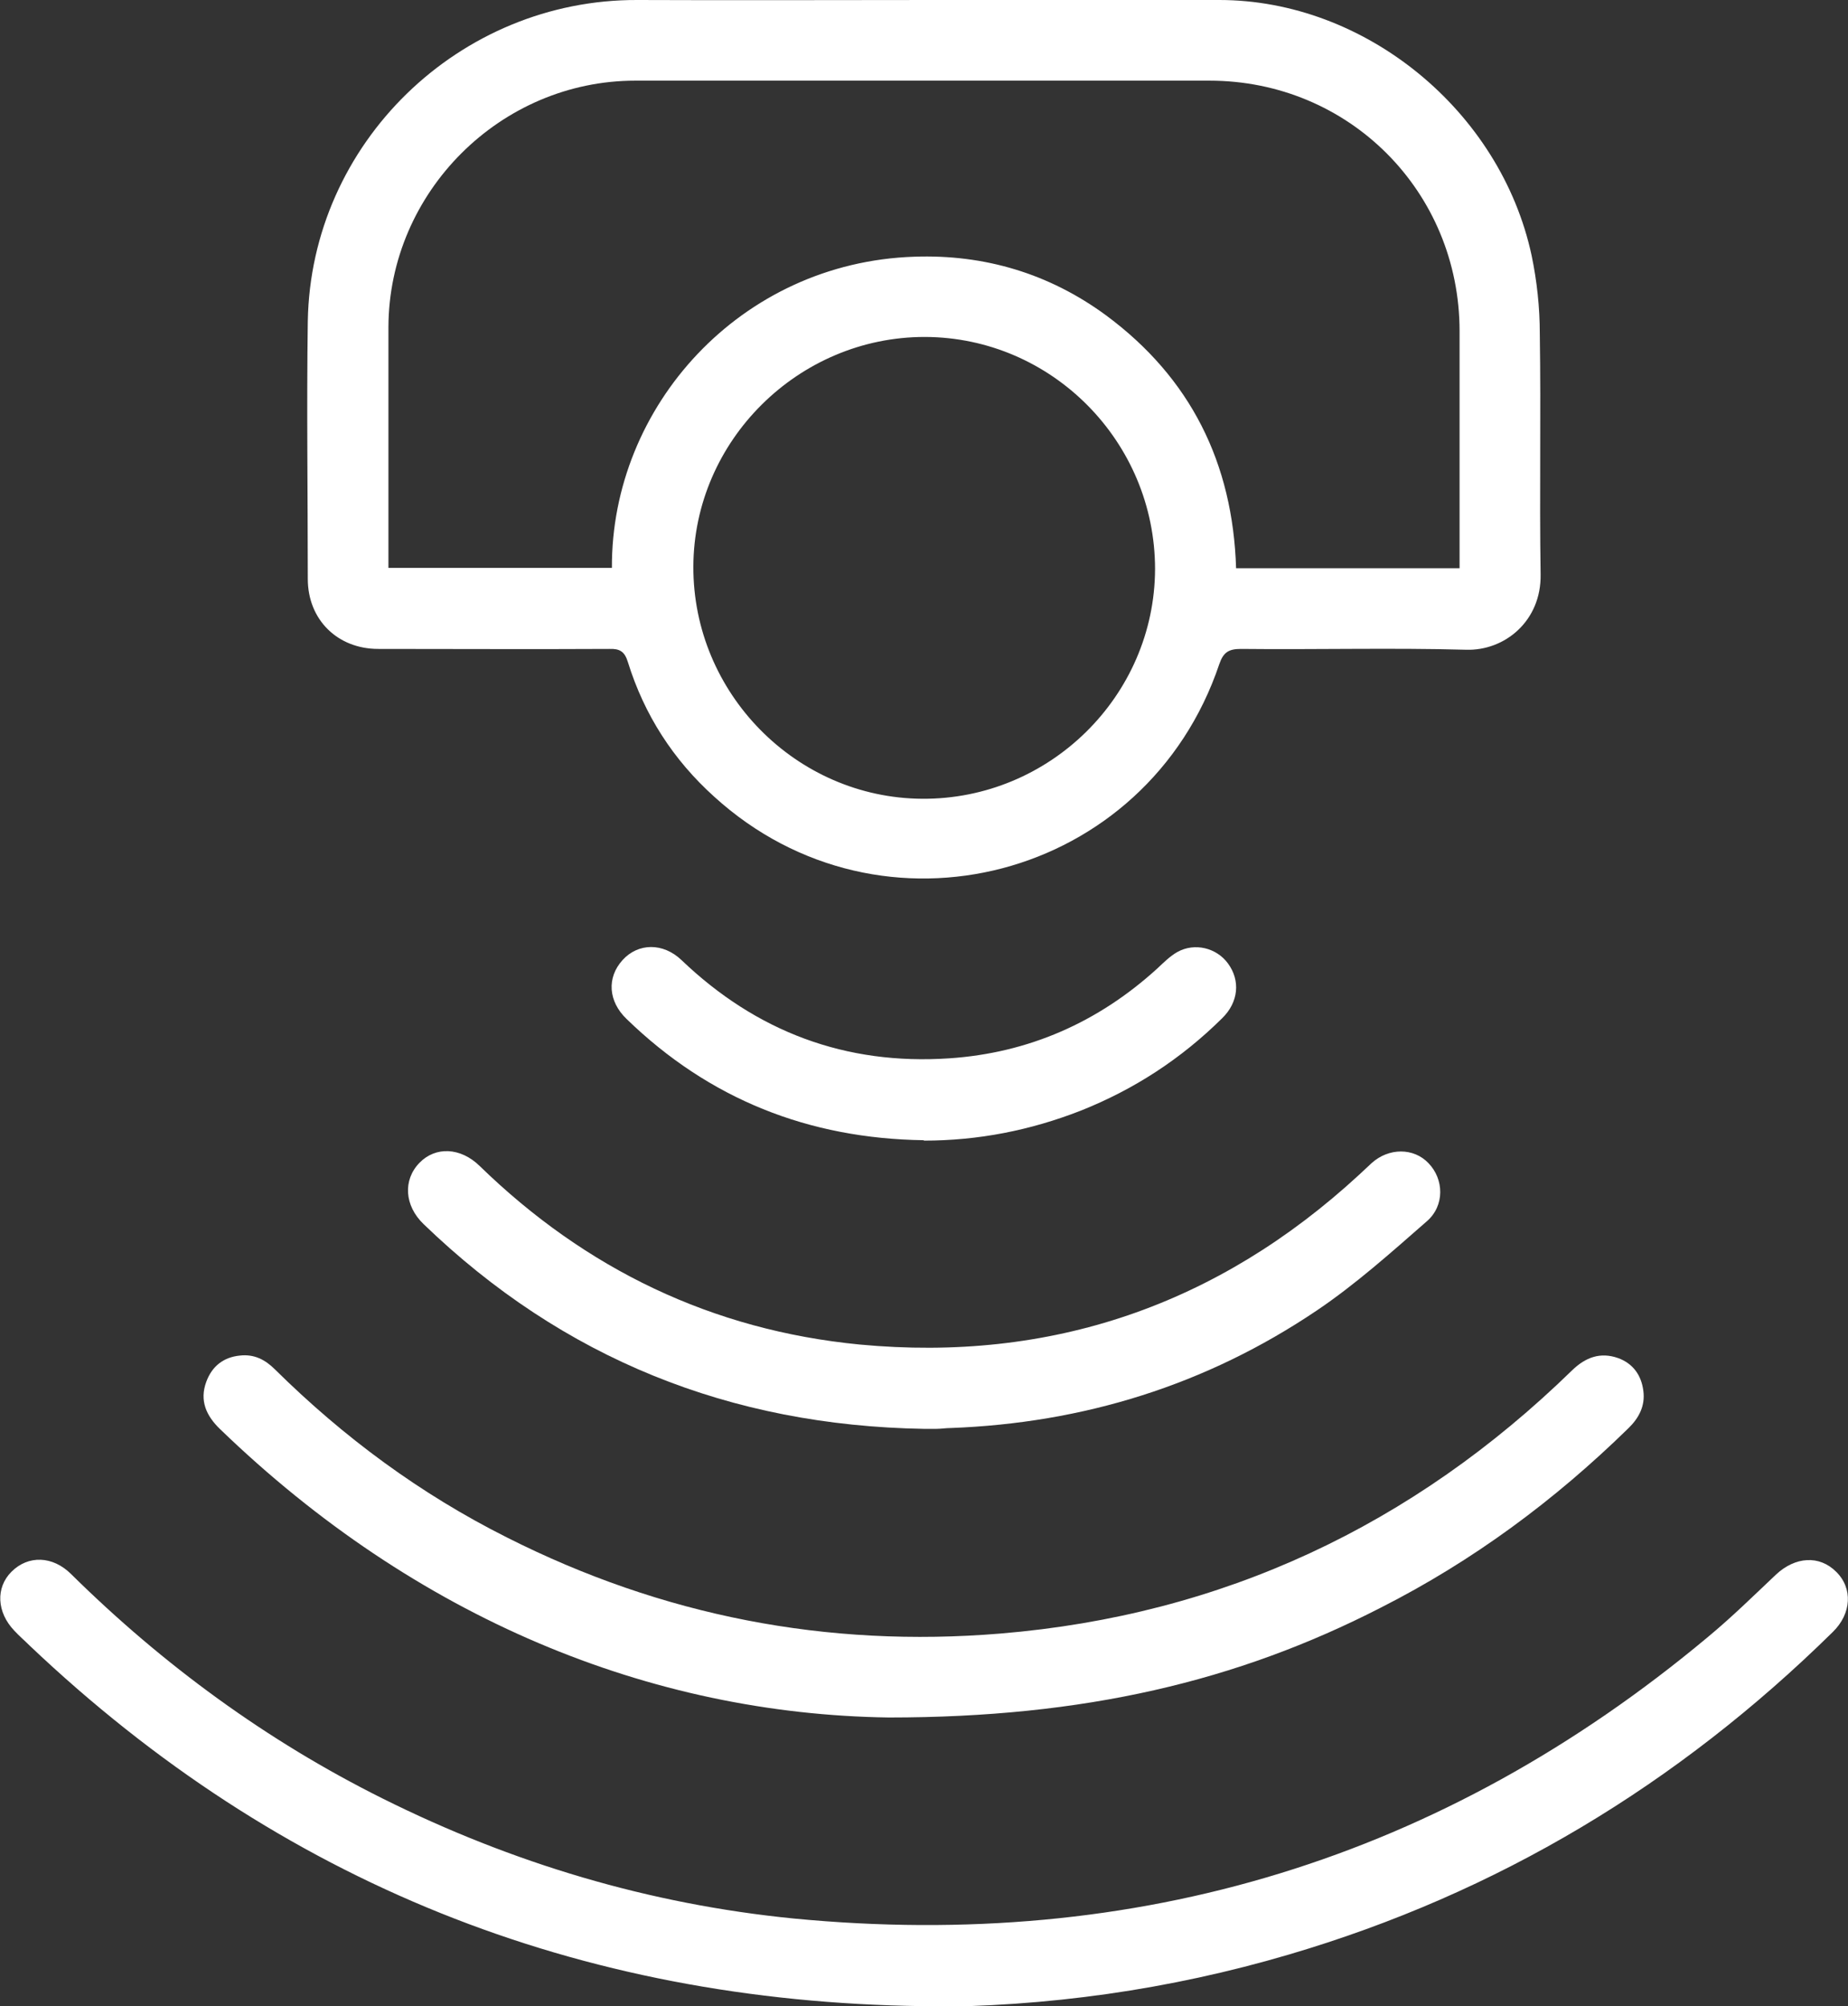 <?xml version="1.0" encoding="UTF-8"?>
<svg id="Ebene_1" xmlns="http://www.w3.org/2000/svg" width="45.15" height="49" viewBox="0 0 45.15 49">
  <rect x="0" y="0" width="45.15" height="49" fill="#333333" stroke="none"/>
  <defs>
    <style>
      .cls-1 {
        fill: #fff;
      }
    </style>
  </defs>
  <path class="cls-1" d="M22.59,8.23c-3.08,0-5.64,2.53-5.65,5.61-.01,3.09,2.51,5.65,5.59,5.67,3.11.02,5.68-2.51,5.69-5.61,0-3.11-2.52-5.66-5.62-5.67M35.66,13.88v-.46c0-1.78,0-3.55,0-5.33,0-3.41-2.7-6.12-6.11-6.12-4.68,0-9.36,0-14.03,0-3.29,0-6.02,2.72-6.03,6.02,0,1.83,0,3.67,0,5.5v.38h5.46c-.02-3.94,3.14-7.46,7.39-7.6,1.71-.06,3.29.41,4.68,1.43,2.07,1.53,3.1,3.61,3.18,6.18h5.47ZM22.8,0C25.13,0,27.46,0,29.79,0c3.56,0,6.87,2.7,7.63,6.24.13.62.2,1.27.2,1.91.03,1.96-.01,3.92.02,5.88.02,1.14-.88,1.87-1.82,1.84-1.83-.05-3.67,0-5.5-.02-.3,0-.43.08-.53.37-1.77,5.26-8.25,6.96-12.34,3.24-1-.9-1.71-2-2.11-3.29-.08-.26-.2-.33-.46-.32-1.88.01-3.76,0-5.64,0-.99,0-1.72-.71-1.72-1.71,0-2.1-.03-4.2,0-6.29C7.59,3.5,11.22-.02,15.58,0c2.41.01,4.82,0,7.22,0h0Z"/>
  <path class="cls-1" d="M22.54,49c-8.41-.11-15.71-3.01-21.82-8.81-.12-.12-.25-.23-.37-.36-.43-.45-.46-1.05-.07-1.44.41-.41,1.01-.39,1.46.06,2.25,2.22,4.78,4.07,7.61,5.48,3.17,1.58,6.51,2.58,10.04,2.93,8.39.81,15.85-1.46,22.33-6.87.58-.48,1.12-1.01,1.67-1.53.47-.44,1.06-.48,1.47-.07.41.4.38,1.02-.08,1.47-3.78,3.72-8.19,6.38-13.29,7.88-2.92.86-5.91,1.28-8.96,1.28"/>
  <path class="cls-1" d="M21.72,41.95c-5.83-.08-11.56-2.42-16.35-7.05-.33-.32-.5-.69-.33-1.15.14-.38.42-.6.82-.64.35-.04.62.1.86.34,1.68,1.66,3.55,3.04,5.66,4.1,3.8,1.92,7.82,2.7,12.06,2.35,5.43-.45,10.08-2.64,13.97-6.43.33-.32.69-.45,1.12-.3.36.13.57.41.62.8.05.37-.11.67-.37.92-1.8,1.76-3.8,3.24-6.05,4.38-3.51,1.8-7.25,2.68-12.01,2.68"/>
  <path class="cls-1" d="M22.57,34.9c-4.72-.08-8.81-1.71-12.22-5-.47-.45-.51-1.08-.1-1.5.39-.4,1-.38,1.47.08,2.59,2.52,5.68,4.01,9.28,4.36,4.67.44,8.75-.96,12.21-4.15.1-.09.2-.19.3-.28.42-.38,1.03-.38,1.39,0,.38.39.4,1.04-.04,1.42-.87.76-1.74,1.54-2.69,2.18-2.7,1.82-5.7,2.75-8.95,2.87-.11,0-.23.02-.34.02-.1,0-.21,0-.31,0"/>
  <path class="cls-1" d="M22.57,27.85c-2.81-.04-5.24-1-7.26-2.96-.45-.43-.49-1.01-.1-1.44.38-.42.99-.43,1.44,0,1.83,1.75,4.01,2.57,6.54,2.4,1.94-.13,3.64-.88,5.08-2.19.16-.15.32-.31.5-.41.42-.23.95-.1,1.23.28.31.42.26.95-.14,1.34-1,.99-2.15,1.74-3.46,2.26-1.23.48-2.5.73-3.83.73"/>
</svg>